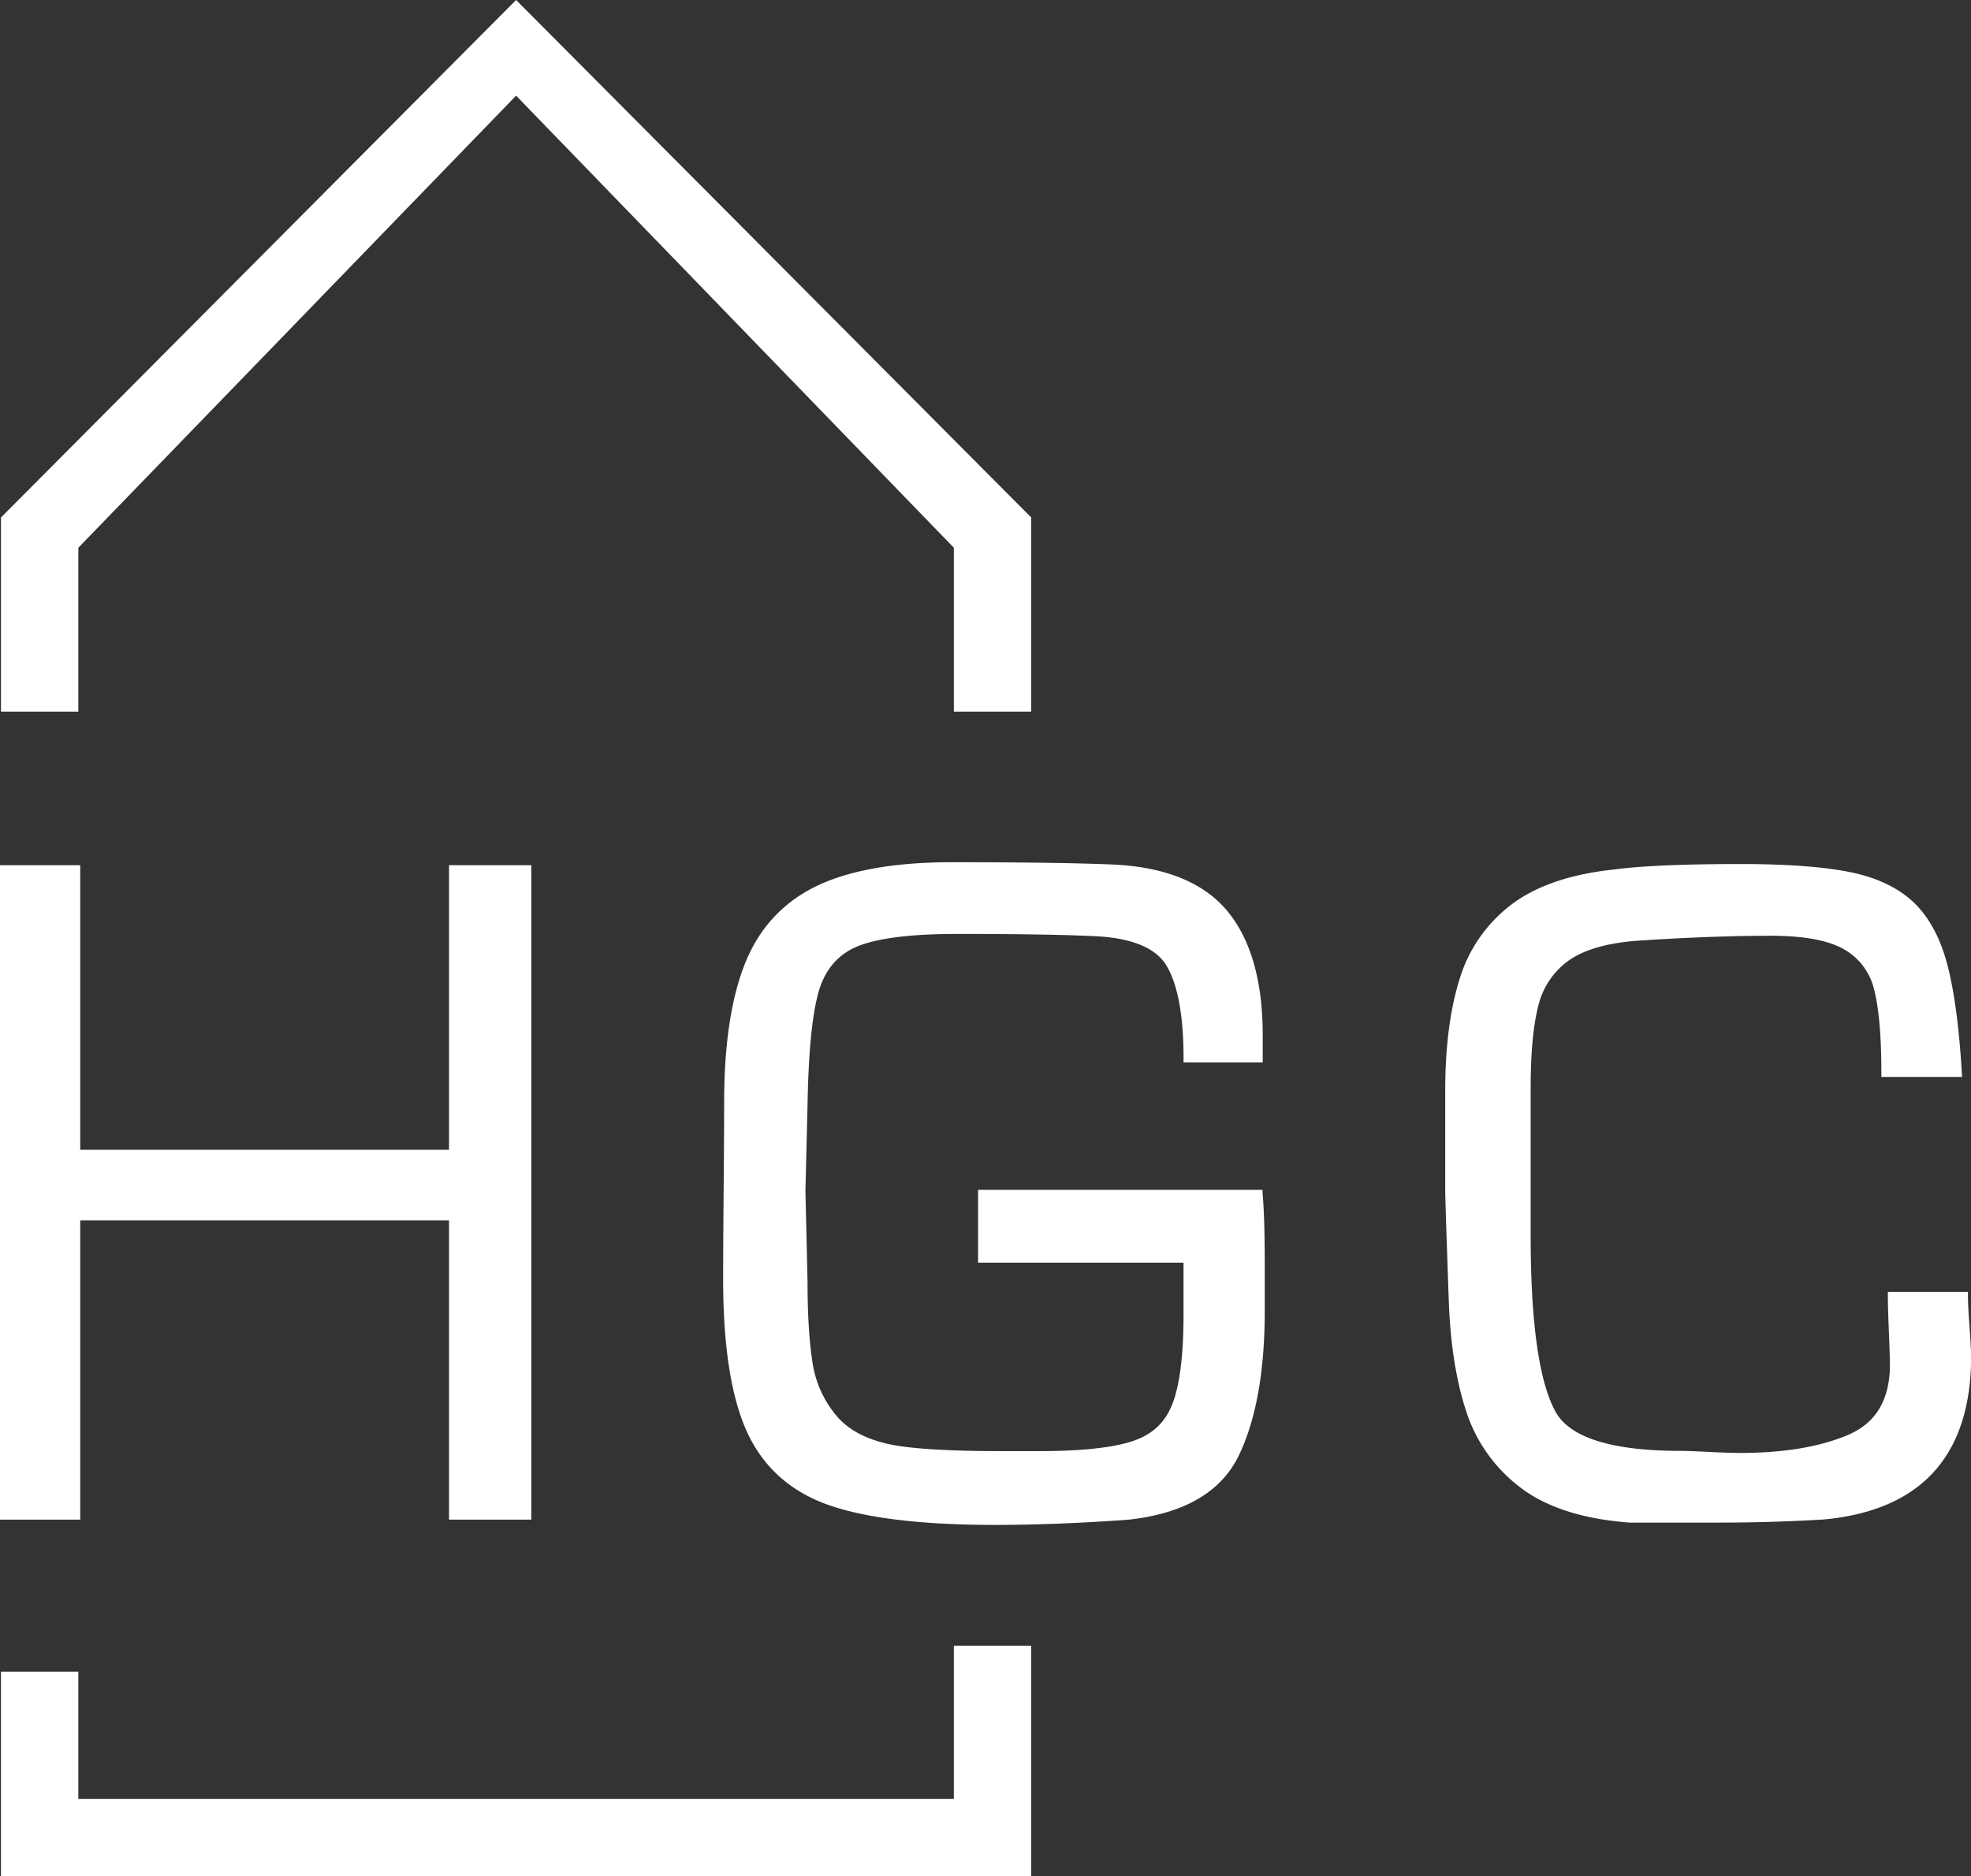 <svg id="Layer_1" data-name="Layer 1" xmlns="http://www.w3.org/2000/svg" viewBox="0 0 935.01 890.25"><rect x="0" y="0" width="935.01" height="890.25" fill="#333333" stroke="none"/><defs><style>.cls-1{fill:#fff;stroke:#fff;stroke-miterlimit:10;}</style></defs><polygon class="cls-1" points="37.56 578.58 213.51 578.58 213.51 720.54 251.55 720.54 251.55 411.02 213.51 411.02 213.51 546.03 37.56 546.03 37.56 411.02 0.5 411.02 0.5 720.54 37.56 720.54 37.56 578.58"/><path class="cls-1" d="M1587.6,1645.18H1453.68v33.52h97.47v25c0,19.31-1.79,33.69-5.33,42.74s-9.72,14.76-19.08,17.89c-9.52,3.19-24.53,4.8-44.6,4.8h-17.93c-21.87,0-38.45-.85-49.29-2.54-13.08-2.12-22.85-6.88-29.05-14.13a51.29,51.29,0,0,1-11.73-25.8c-1.57-10-2.36-22.95-2.36-38.54l-1-43,1-40.4c.4-25.28,2.2-43.6,5.36-54.45,3.07-10.51,9.34-17.77,18.65-21.6,9.58-3.93,25.53-5.93,47.43-5.93,28.14,0,49.62.33,63.88,1,18.4.63,30.44,5.38,35.79,14.11,5.48,9,8.26,23.87,8.26,44.33v1.5h36.56v-12.49c0-25.88-5.79-45.78-17.22-59.14s-30.24-20.6-55.72-21.34c-16.63-.65-41.57-1-74.12-1-26.94,0-48.47,3.81-64,11.32-15.65,7.58-26.94,19.82-33.56,36.38-6.55,16.38-9.87,38.49-9.87,65.74,0,9.24-.08,23.32-.24,41.86-.16,18.32-.24,32.5-.24,42.13,0,31.73,3.84,56.11,11.42,72.46,7.67,16.55,20.7,28.09,38.75,34.3,17.81,6.13,44.12,9.24,78.21,9.24,19.13,0,40.35-.82,63.11-2.45,26.27-2.81,43.8-12.93,52.12-30.08,8.17-16.85,12.32-39.88,12.32-68.46v-22c0-14.62-.33-25.91-1-33.58Z" transform="translate(-989.2 -1080.1)"/><path class="cls-1" d="M1923,1709.24c-.48-6.28-.73-11-.73-14.18v-1.5h-37v1.5c0,3.6.17,9.32.49,17s.49,13.59.49,17.45c-.63,16-7.32,26.51-20.43,32-13.34,5.63-30.5,8.48-51,8.48-3.72,0-8.83-.16-15.17-.49-6.52-.33-10.9-.49-13.37-.49-32.61,0-52.64-6.31-59.56-18.75-7.89-14.26-11.89-42.42-11.89-83.7v-70.52c0-16.16,1.2-29.11,3.55-38.5a37.53,37.53,0,0,1,14.2-21.73c7.18-5.3,18.06-8.59,32.33-9.78,23.7-1.61,45.38-2.43,64.43-2.43,15.75,0,27.55,2.21,35,6.57a30.29,30.29,0,0,1,14.42,19.45c2.28,8.91,3.43,22.19,3.43,39.46v1.5h37.26l-.1-1.59c-1.3-21.8-3.66-39.17-7-51.61-3.4-12.63-8.84-22.45-16.18-29.21s-17.46-11.43-30.08-13.91c-12.45-2.45-29.7-3.69-51.26-3.69-27,0-47.07.87-59.73,2.57-20.6,2.14-37,7.72-48.65,16.59a69.07,69.07,0,0,0-24.44,35.3c-4.46,14.36-6.72,32-6.72,52.51v48.62c.41,14.42,1,31.8,1.71,51.65.73,20.07,3.51,37.53,8.25,51.87a73.28,73.28,0,0,0,25.58,35.88c12.18,9.29,29.46,14.84,51.37,16.48h43.06c16.14,0,32.63-.49,49.06-1.47,46.09-4.3,69.45-30.2,69.45-77C1923.7,1720.45,1923.46,1715.6,1923,1709.24Z" transform="translate(-989.2 -1080.1)"/><polygon class="cls-1" points="452.99 854.04 36.66 854.04 36.66 793.67 0.96 793.67 0.96 854.04 0.96 889.4 0.96 889.75 488.7 889.75 488.7 877.07 488.7 854.04 488.7 781.35 452.99 781.35 452.99 854.04"/><polygon class="cls-1" points="36.66 282.13 36.66 282.13 36.66 259.69 244.83 44.67 452.99 259.69 452.99 282.13 452.99 282.13 452.99 337.15 488.7 337.15 488.7 282.13 488.7 282.13 488.7 245.75 244.83 0.71 0.96 245.75 0.96 282.13 0.96 282.13 0.96 337.15 36.66 337.15 36.66 282.13"/></svg>